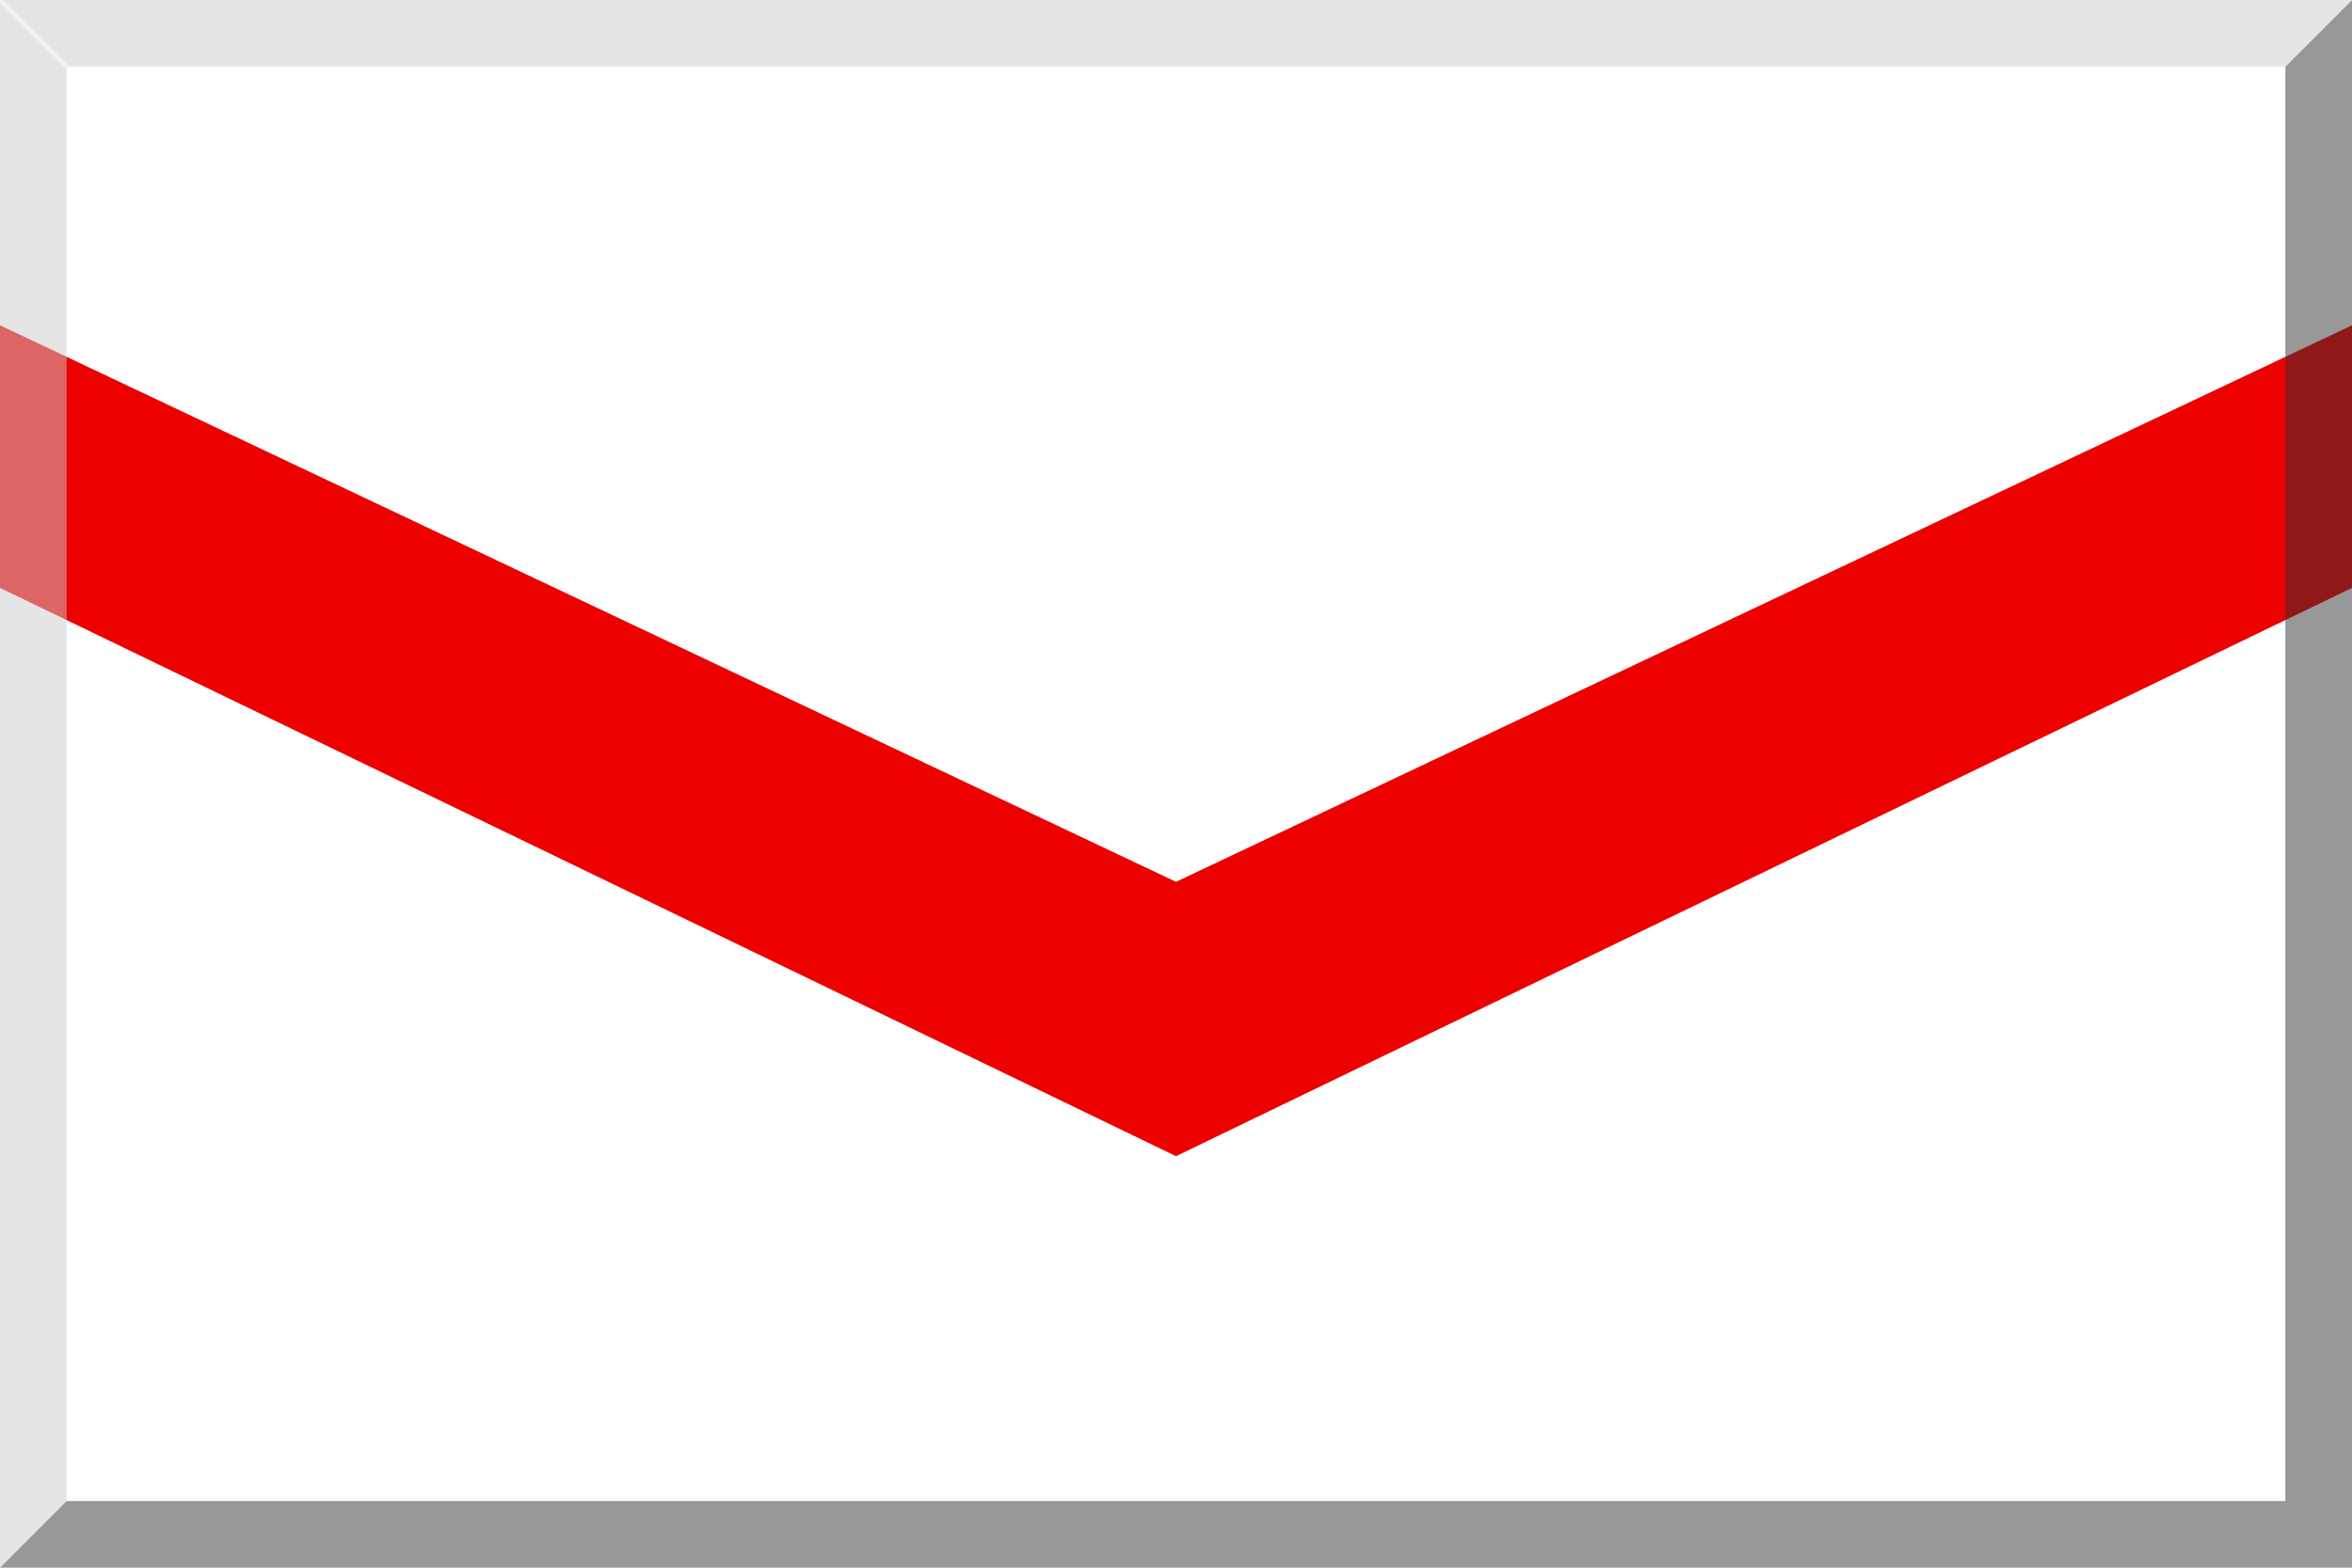 <?xml version="1.0" encoding="UTF-8" standalone="no"?>
<!-- Created with Inkscape (http://www.inkscape.org/) -->

<svg
   xmlns:dc="http://purl.org/dc/elements/1.1/"
   xmlns:cc="http://creativecommons.org/ns#"
   xmlns:rdf="http://www.w3.org/1999/02/22-rdf-syntax-ns#"
   xmlns:svg="http://www.w3.org/2000/svg"
   xmlns="http://www.w3.org/2000/svg"
   xmlns:sodipodi="http://sodipodi.sourceforge.net/DTD/sodipodi-0.dtd"
   xmlns:inkscape="http://www.inkscape.org/namespaces/inkscape"
   version="1.1"
   width="600"
   height="400"
   viewBox="0 0 600 400"
   id="Layer_1"
   xml:space="preserve"
   style="overflow:visible"
   inkscape:version="0.48.1 "
   sodipodi:docname="Flag_-_White_and_black.svg"><sodipodi:namedview
   pagecolor="#ffffff"
   bordercolor="#666666"
   borderopacity="1"
   objecttolerance="10"
   gridtolerance="10"
   guidetolerance="10"
   inkscape:pageopacity="0"
   inkscape:pageshadow="2"
   inkscape:window-width="1280"
   inkscape:window-height="738"
   id="namedview10"
   showgrid="false"
   inkscape:zoom="0.6525"
   inkscape:cx="300"
   inkscape:cy="200"
   inkscape:window-x="-8"
   inkscape:window-y="-8"
   inkscape:window-maximized="1"
   inkscape:current-layer="Layer_1" /><defs
   id="defs15" />




<g
   id="g3015"><rect
     width="600"
     height="400"
     x="0"
     y="0"
     id="rect3"
     style="fill:#ffffff;fill-opacity:1" /><polygon
     points="300,295 0,150 0,83 300,225 600,83 600,150 "
     id="polygon5"
     style="fill:#ec0000;fill-opacity:1" /><polygon
     points="600,400 600,0 583,17 583,383 17,383 0,400 "
     id="polygon7"
     style="opacity:0.5;fill:#333333" /><polygon
     points="0,0 0,400 17,383 17,17 583,17 600,0 "
     id="polygon9"
     style="opacity:0.5;fill:#cccccc" /><line
     enable-background="new    "
     x1="0"
     y1="0"
     x2="17"
     y2="17"
     id="line11"
     style="opacity:0.5;fill:none;stroke:#ffffff" /></g>
</svg>